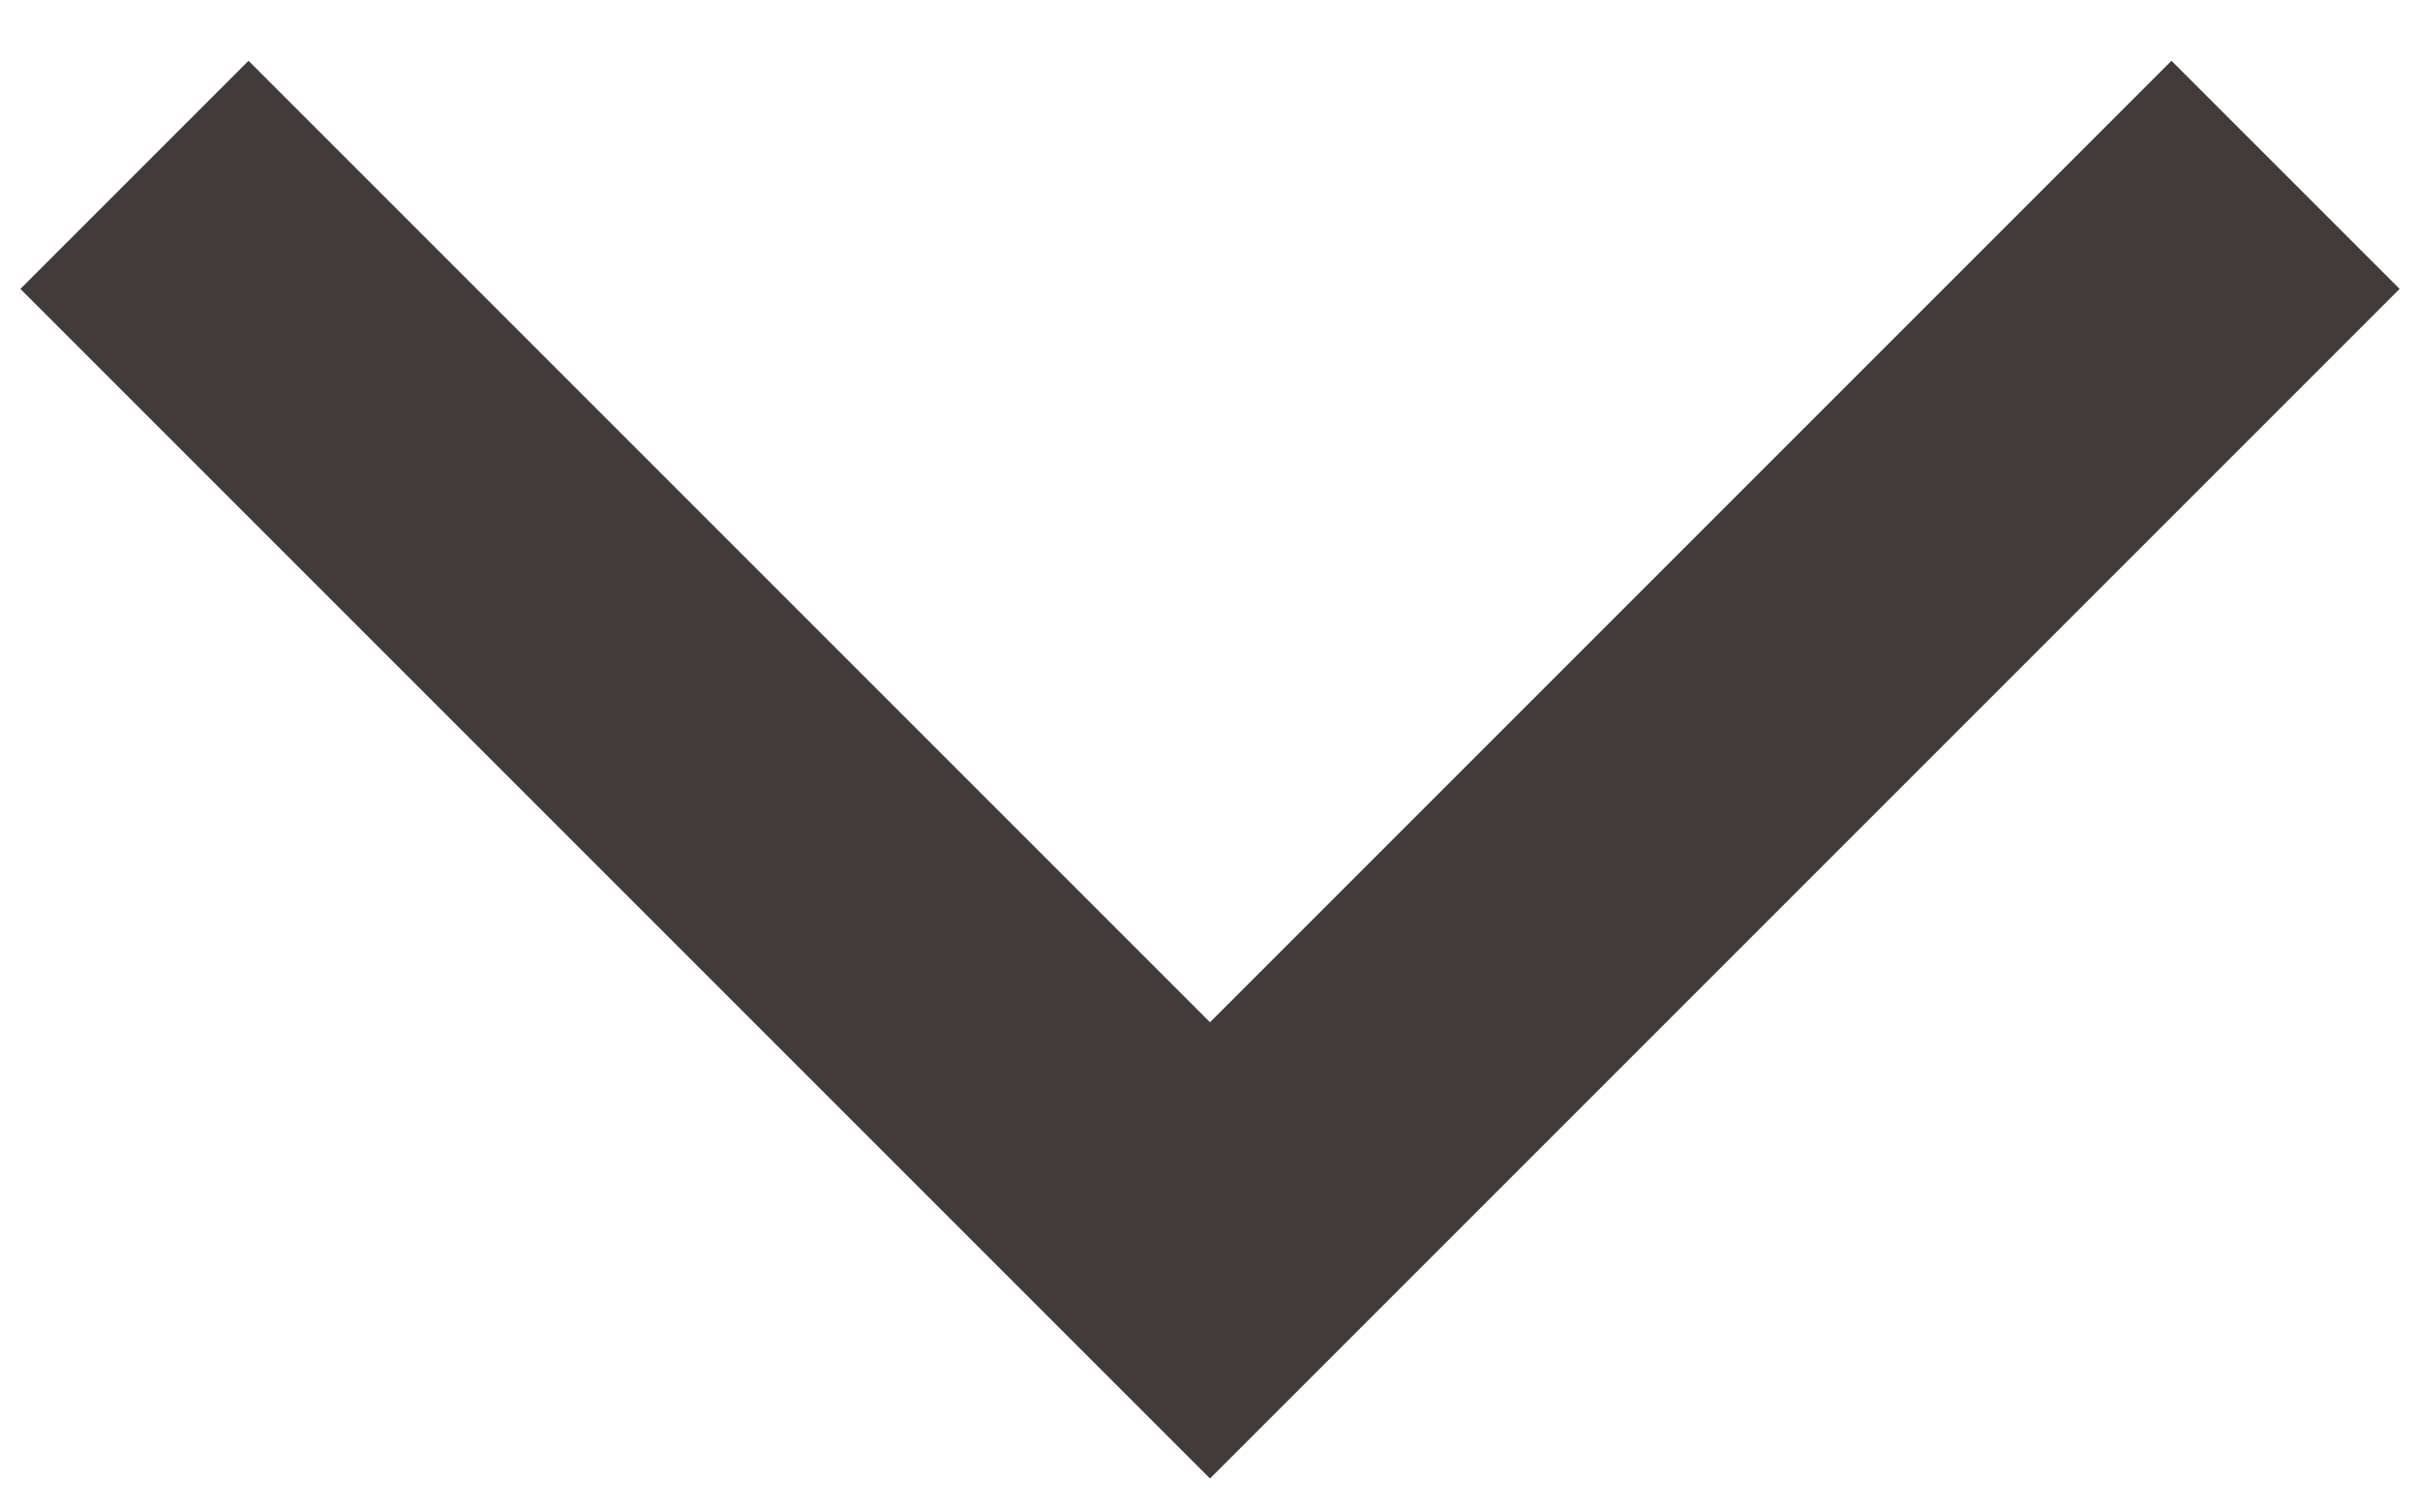 <?xml version="1.0" encoding="UTF-8"?> <svg xmlns="http://www.w3.org/2000/svg" width="16" height="10" viewBox="0 0 16 10" fill="none"><path d="M0.889 1.156L8 8.267L15.111 1.156" stroke="#413B3B" stroke-width="2.133"></path></svg> 